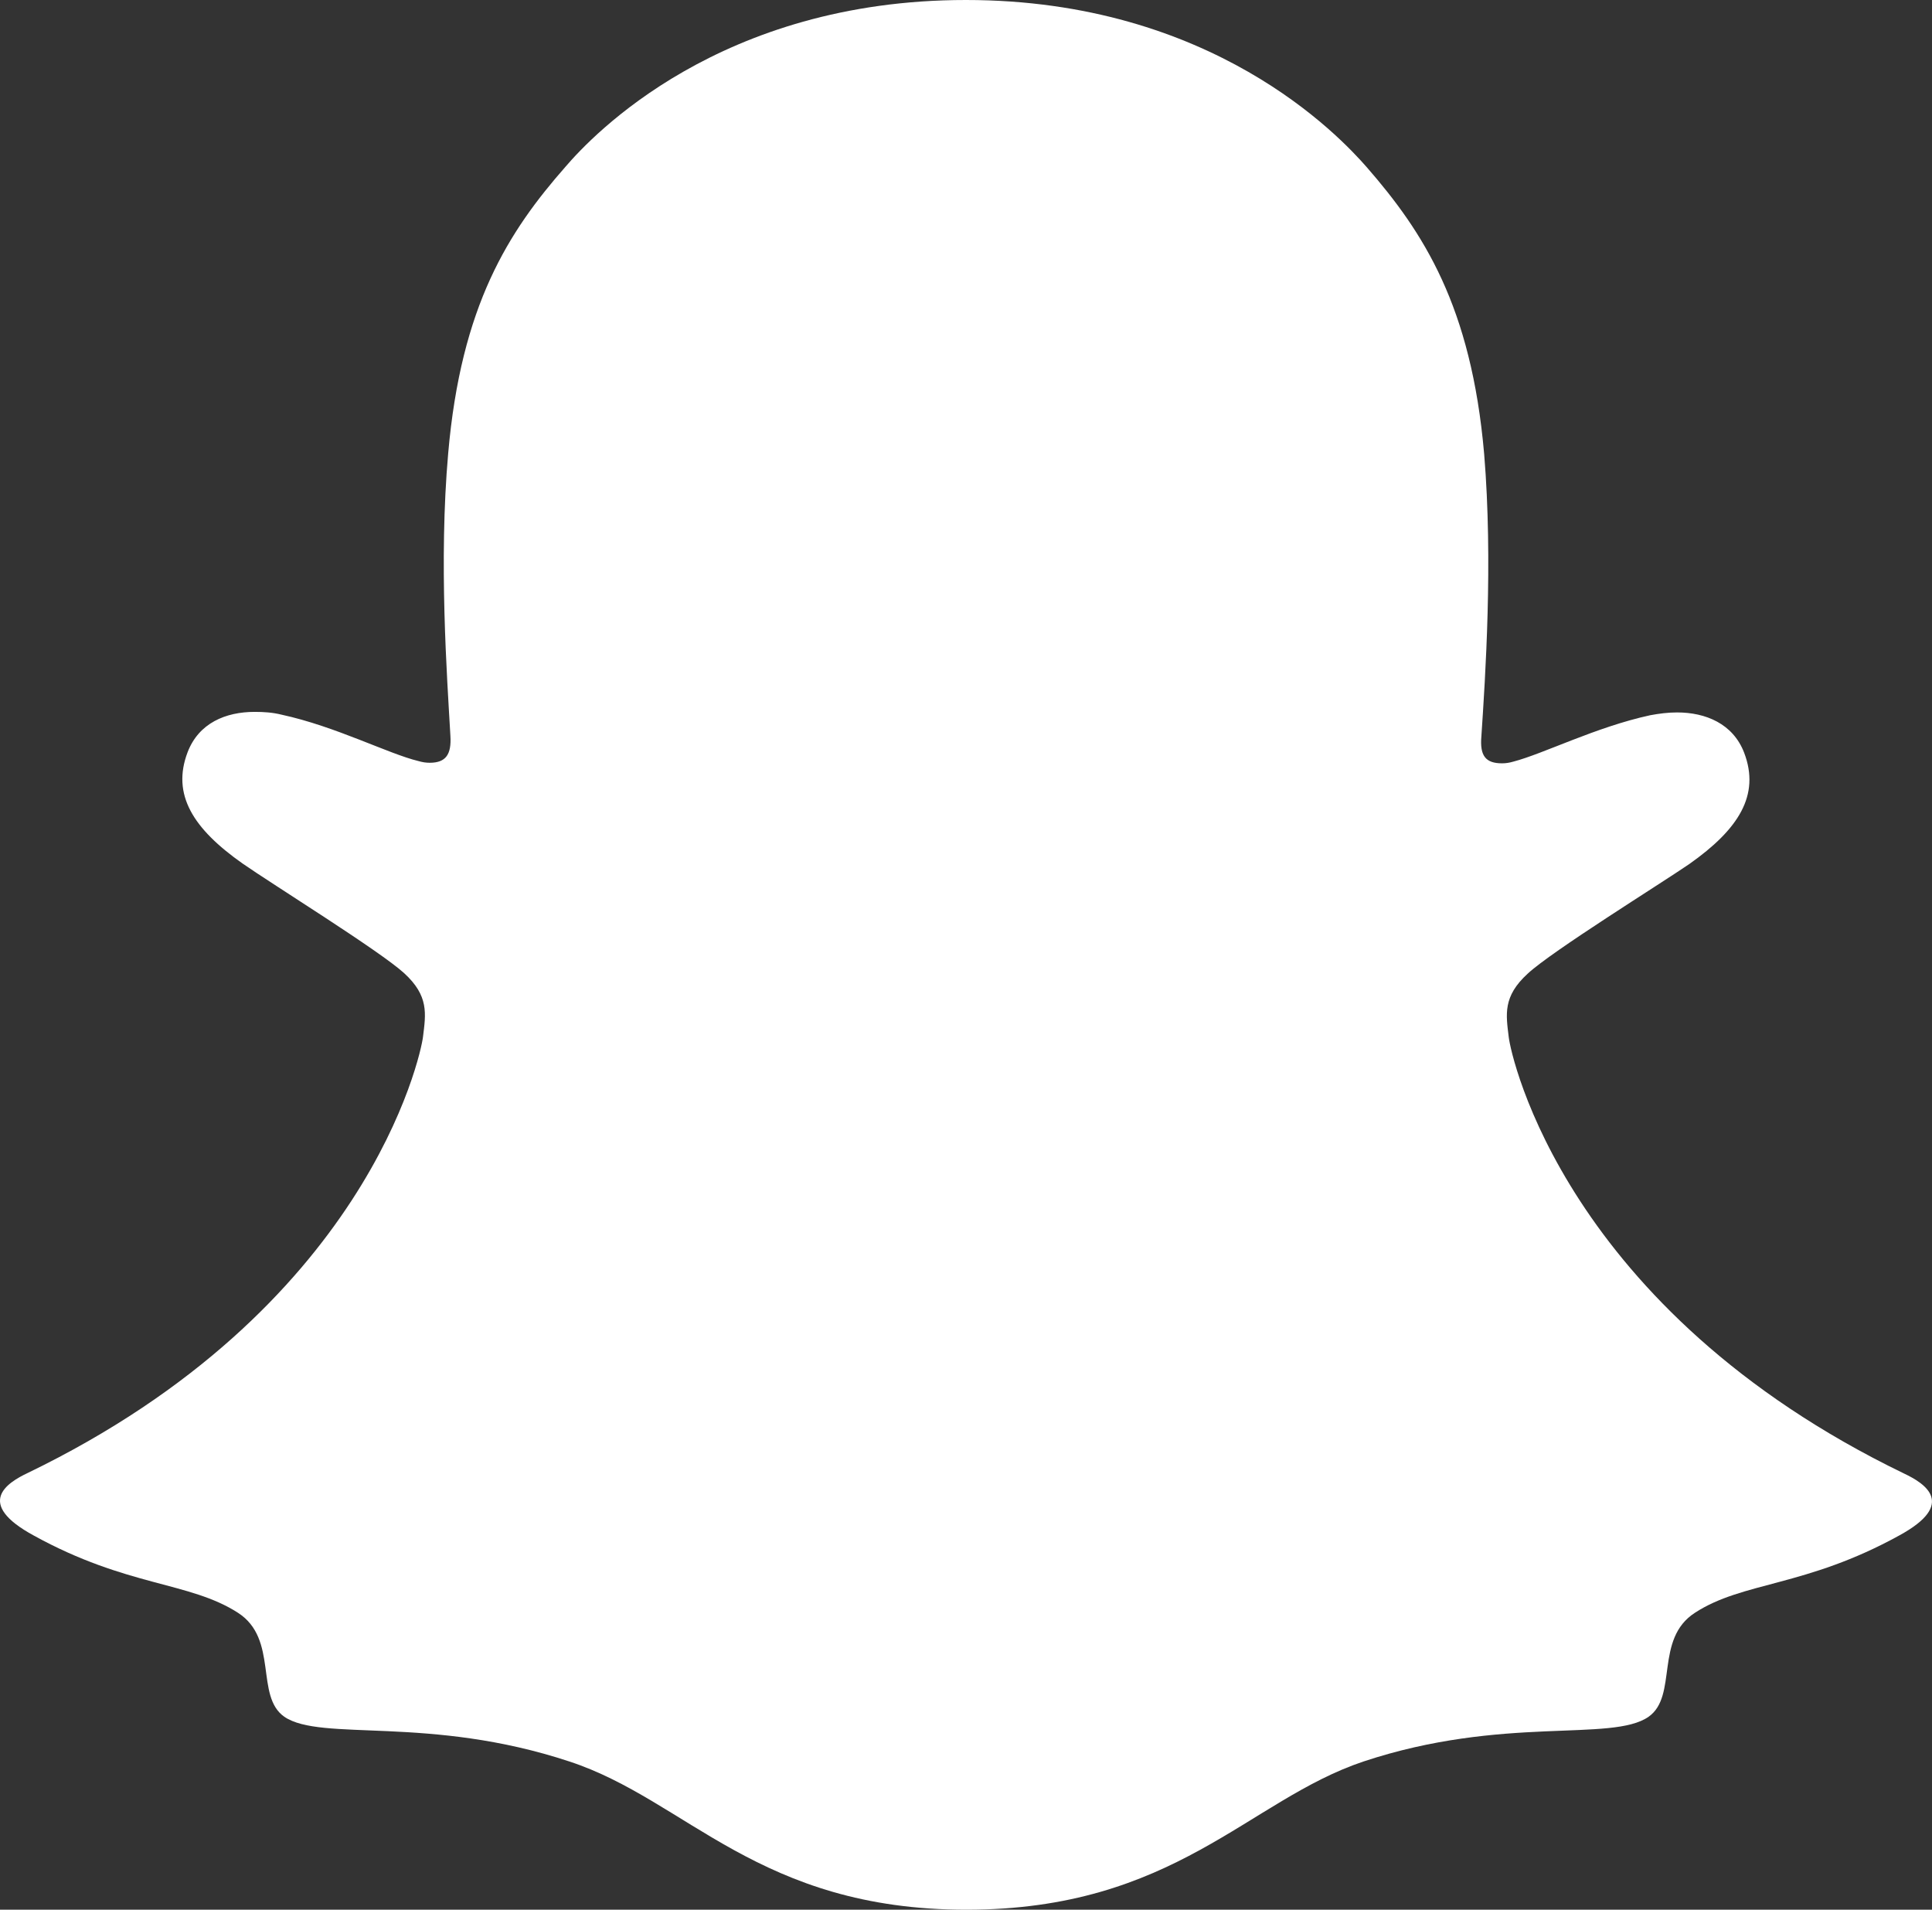 <?xml version="1.0" encoding="UTF-8"?> <svg xmlns="http://www.w3.org/2000/svg" id="Layer_2" viewBox="0 0 345.56 341.5"><rect x="0" y="0" width="345.56" height="341.5" fill="#333333" stroke="none"/><defs><style>.cls-1{fill:#fff;}</style></defs><g id="Layer_1-2"><g id="PRIMARY_-_GHOST"><path class="cls-1" d="M340.56,263.5c-60.6-29.3-70.3-74.6-70.7-78-.5-4.1-1.1-7.3,3.4-11.4,4.3-4,23.5-15.9,28.9-19.6,8.8-6.2,12.7-12.3,9.8-19.9-2-5.2-6.9-7.2-12-7.2-1.6,0-3.2.2-4.8.5-9.7,2.1-19.1,6.9-24.5,8.3-.7.2-1.3.3-2,.3-2.9,0-4-1.3-3.7-4.8.7-10.6,2.1-31.2.5-50.5-2.3-26.5-10.9-39.7-21-51.3-4.9-5.6-27.7-29.9-71.7-29.9s-66.8,24.2-71.6,29.8c-10.2,11.6-18.7,24.8-21,51.3-1.7,19.3-.2,39.9.4,50.5.2,3.3-.8,4.8-3.7,4.8-.7,0-1.3-.1-2-.3-5.4-1.3-14.8-6.2-24.5-8.3-1.6-.4-3.2-.5-4.8-.5-5.2,0-10,2-12,7.2-2.9,7.6,1,13.7,9.8,19.9,5.3,3.7,24.5,15.6,28.9,19.6,4.5,4.1,3.9,7.3,3.4,11.4-.4,3.4-10.1,48.7-70.7,78-3.6,1.7-9.6,5.4,1.1,11.2,16.7,9.2,27.8,8.2,36.5,13.8,7.3,4.7,3,14.9,8.3,18.6,6.6,4.5,25.9-.3,51,8,21,6.9,33.8,26.5,71,26.5s50.4-19.6,71-26.5c25-8.3,44.4-3.4,51-8,5.3-3.7,1-13.9,8.3-18.6,8.6-5.6,19.8-4.6,36.5-13.8,10.5-5.7,4.5-9.4.9-11.1Z"></path></g></g></svg> 